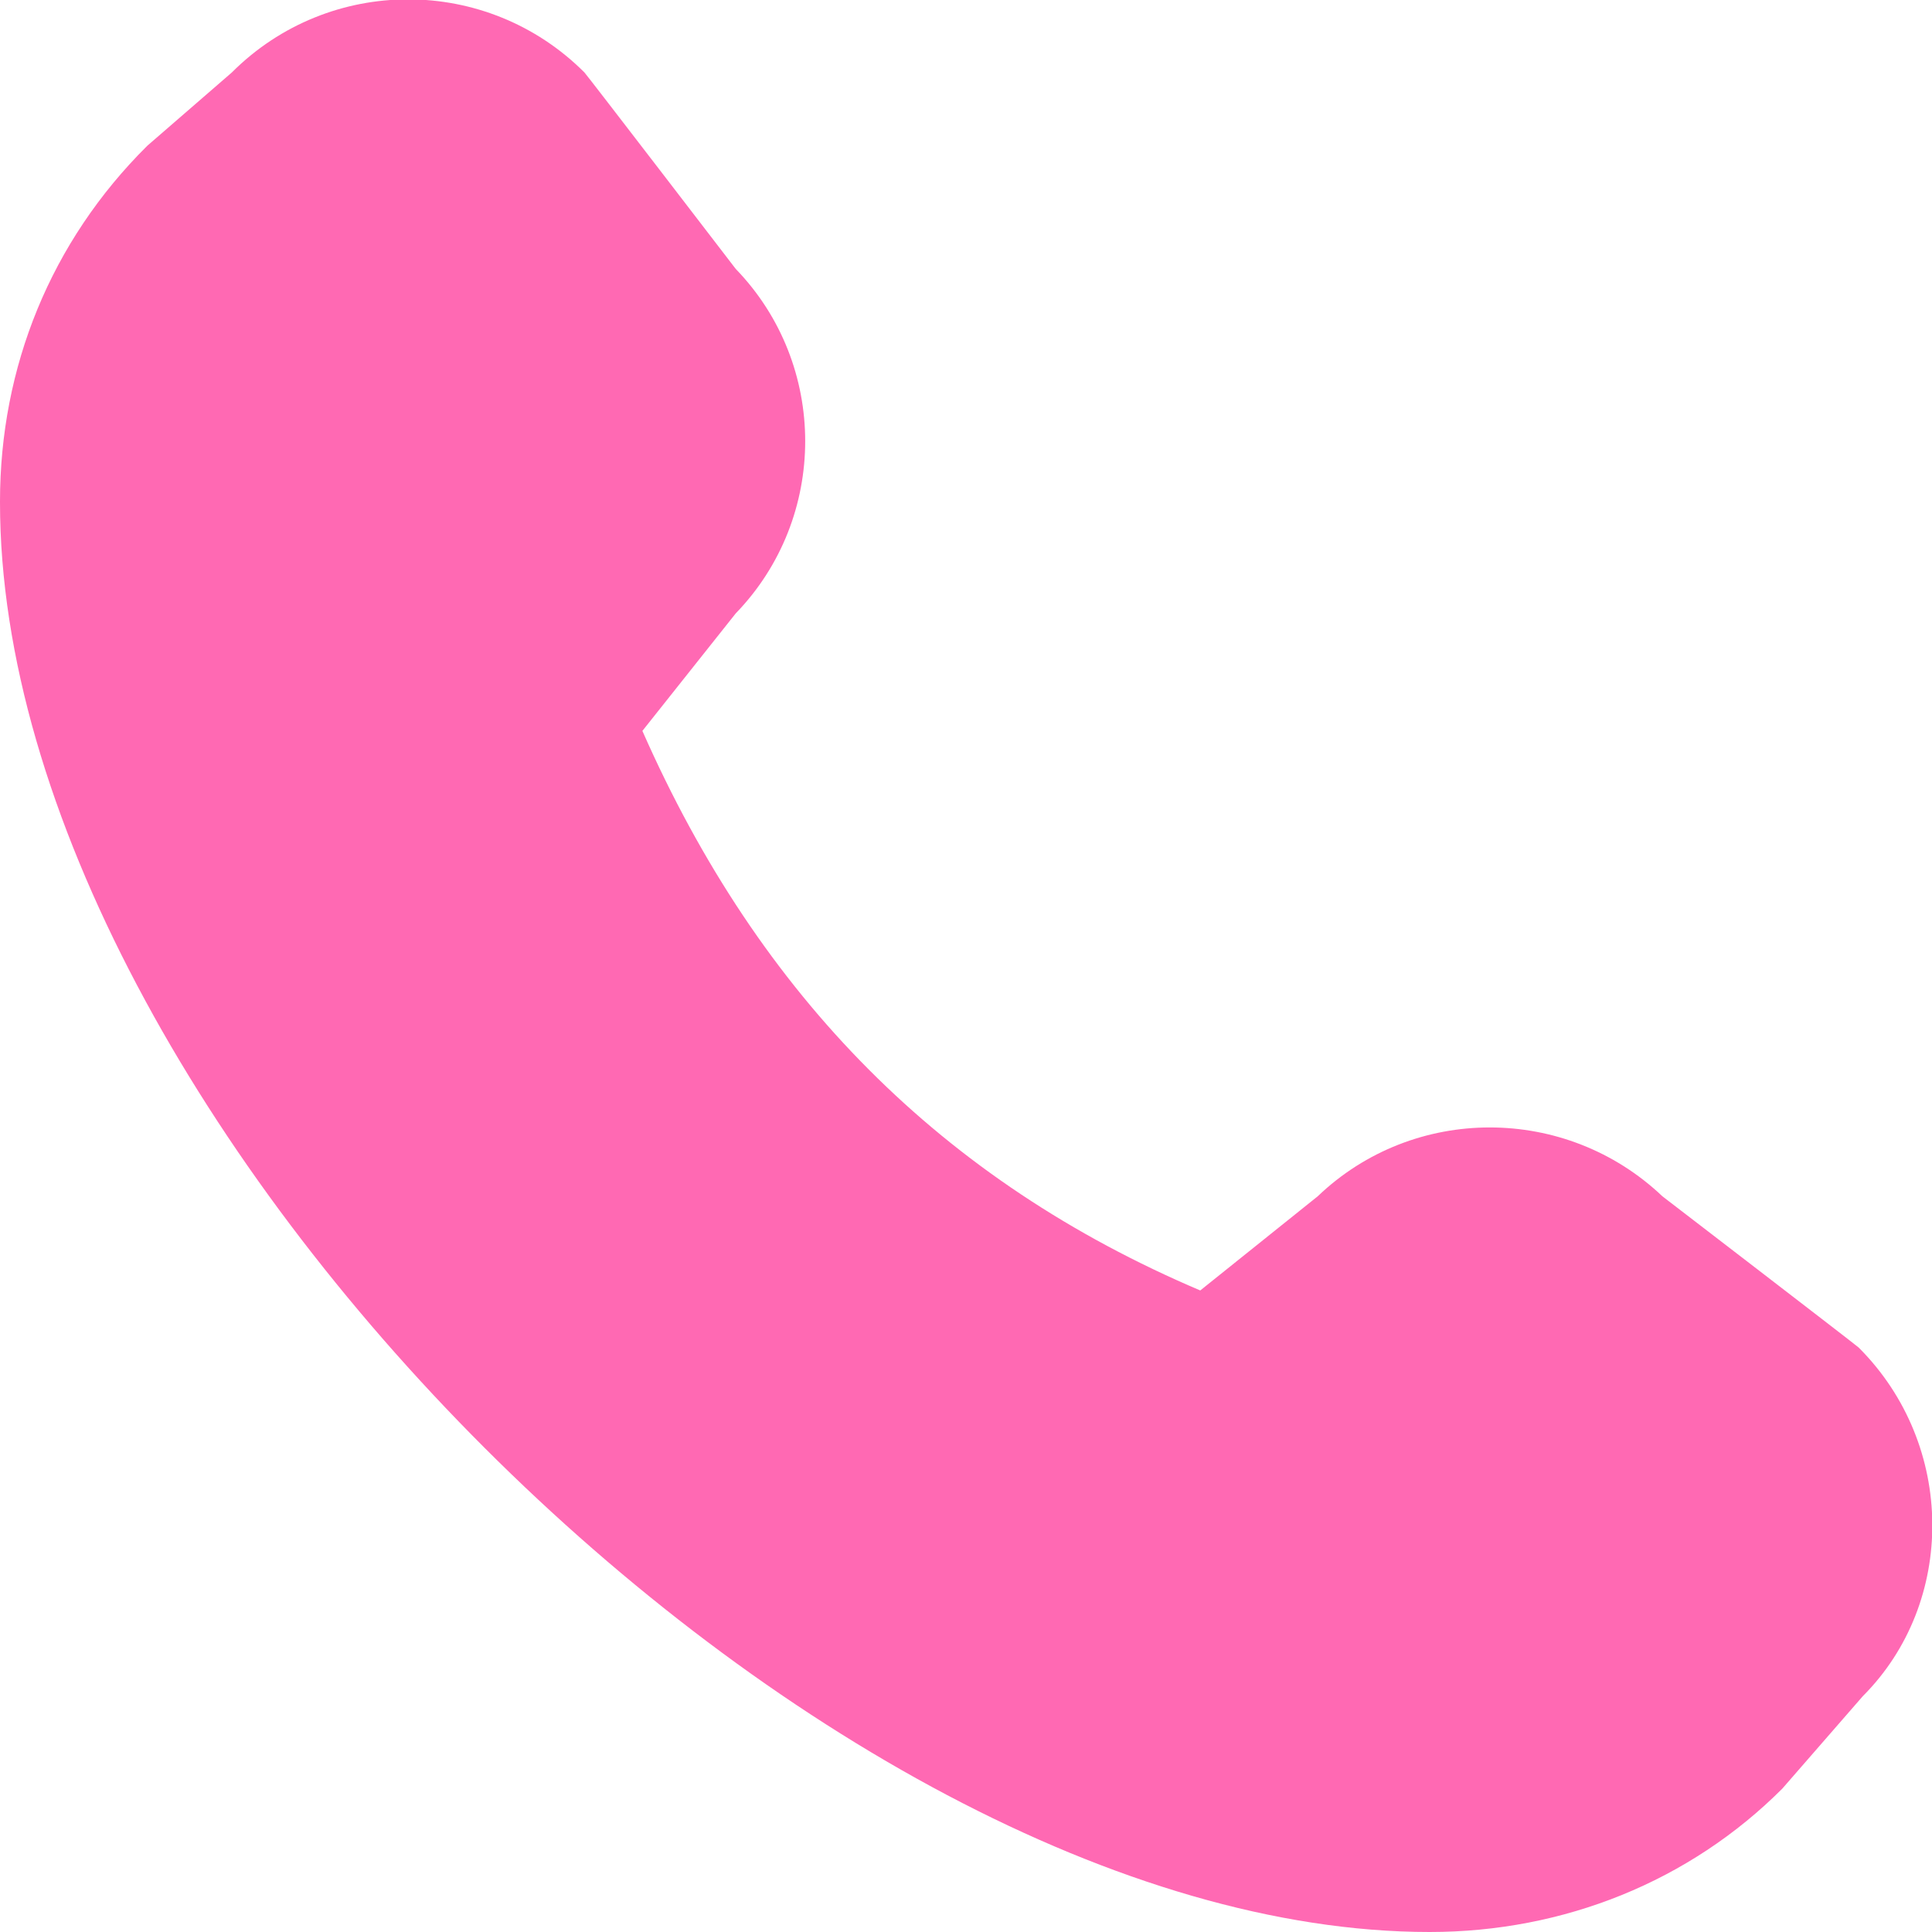 <svg width="16" height="16" viewBox="0 0 16 16" fill="none" xmlns="http://www.w3.org/2000/svg">
<g clip-path="url(#clip0_1_224)">
<path d="M-3.8147e-06 4.16C-3.8147e-06 9.253 6.753 16 11.84 16C12.953 16 13.993 15.58 14.76 14.813L15.427 14.047C16.2 13.273 16.2 11.967 15.393 11.16C15.373 11.14 13.767 9.907 13.767 9.907C12.967 9.147 11.707 9.147 10.913 9.907L9.94 10.687C7.807 9.78 6.293 8.26 5.32 6.053L6.093 5.08C6.86 4.287 6.86 3.02 6.093 2.227C6.093 2.227 4.86 0.62 4.84 0.6C4.033 -0.207 2.727 -0.207 1.92 0.6L1.22 1.207C0.42 2 -3.8147e-06 3.04 -3.8147e-06 4.153V4.16Z" fill="#FF69B3"/>
</g>
<defs>
<clipPath id="clip0_1_224">
<rect width="16" height="16" fill="white" transform="matrix(-1 0 0 1 16 0)"/>
</clipPath>
</defs>
</svg>
